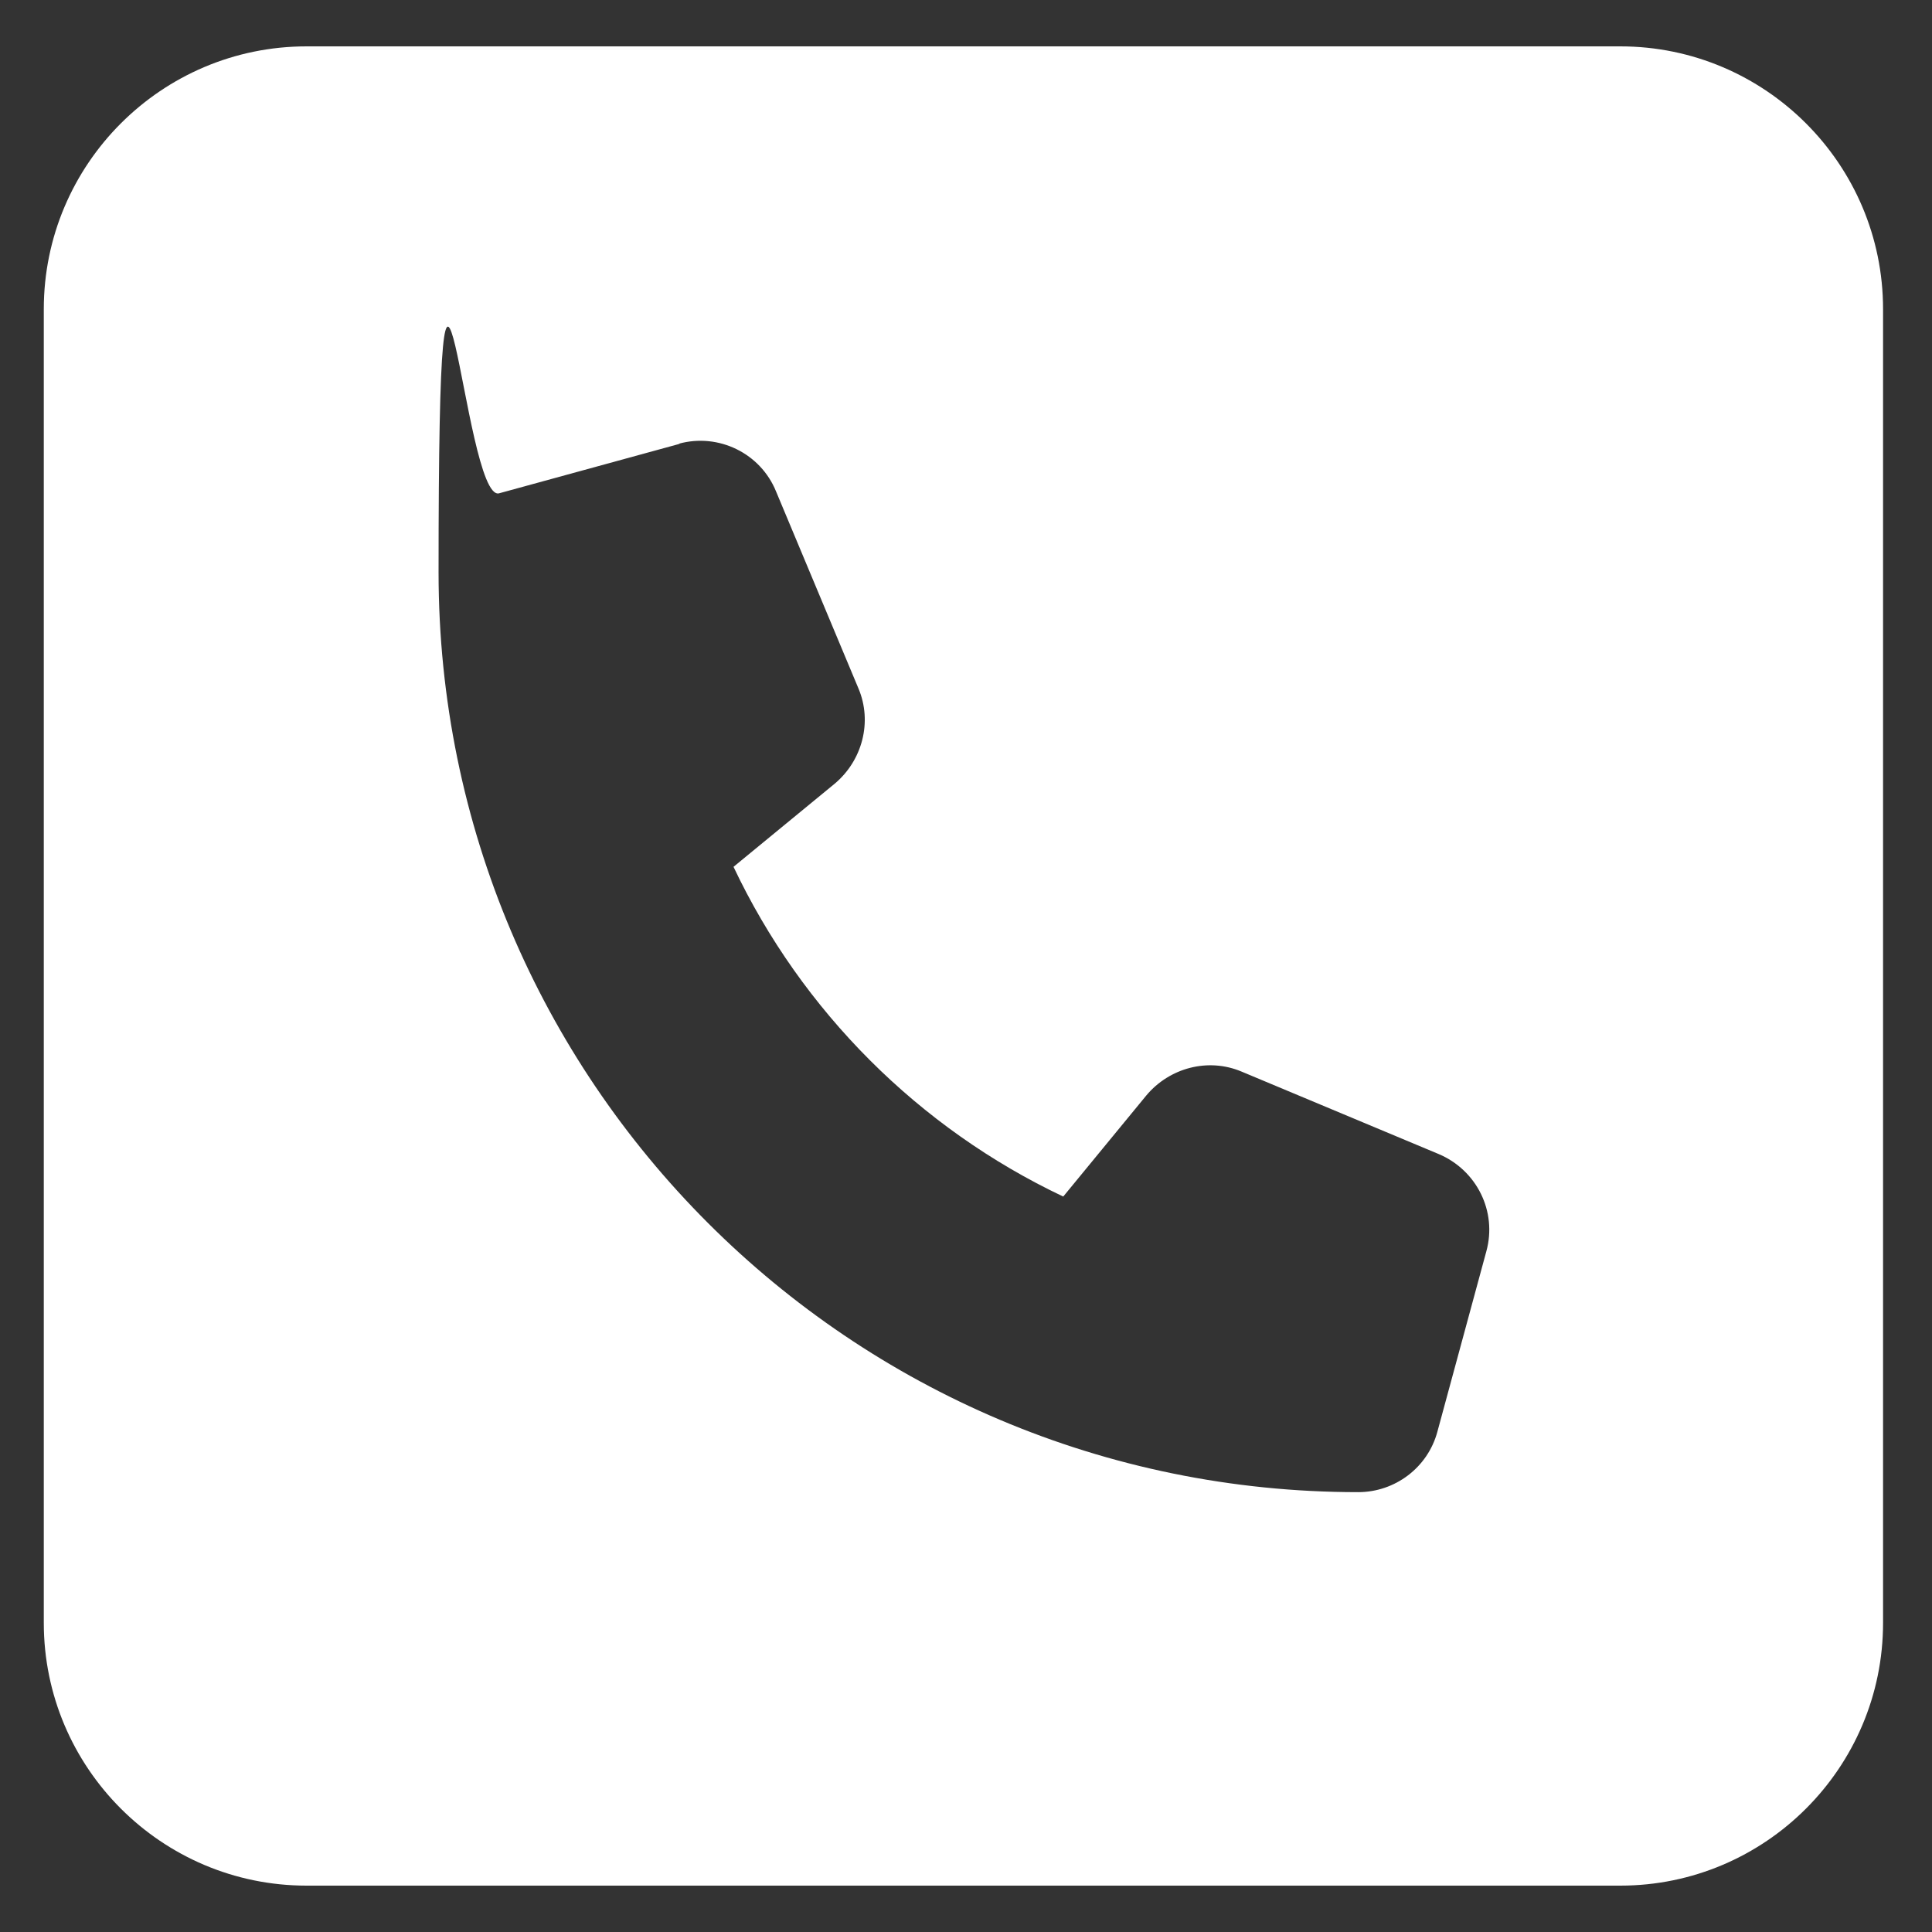 <?xml version="1.0" encoding="UTF-8"?>
<svg xmlns="http://www.w3.org/2000/svg" version="1.1" viewBox="0 0 300 300">
  <rect x="0" y="0" width="300" height="300" fill="#333333" stroke="none"/>
  <defs>
    <style>
      .cls-1 {
        fill: #fff;
      }
    </style>
  </defs>
  <!-- Generator: Adobe Illustrator 28.7.1, SVG Export Plug-In . SVG Version: 1.2.0 Build 142)  -->
  <g>
    <g id="Layer_1">
      <path class="cls-1" d="M47.6,7.2C25.1,7.2,6.8,25.5,6.8,48v204c0,22.5,18.3,40.8,40.8,40.8h204c22.5,0,40.8-18.3,40.8-40.8V48c0-22.5-18.3-40.8-40.8-40.8H47.6ZM105.4,68.9c6.2-1.7,12.7,1.5,15.1,7.4l12.8,30.6c2.2,5.2.6,11.2-3.7,14.8l-15.7,12.9c10.6,22.4,28.8,40.6,51.2,51.2l12.9-15.7c3.6-4.3,9.6-5.9,14.8-3.7l30.6,12.8c5.9,2.5,9.1,8.9,7.4,15.1l-7.6,28c-1.5,5.6-6.6,9.4-12.3,9.4-78.9,0-142.8-63.9-142.8-142.8s3.8-10.8,9.4-12.3l28.1-7.7Z"/>
    </g>
  </g>
</svg>